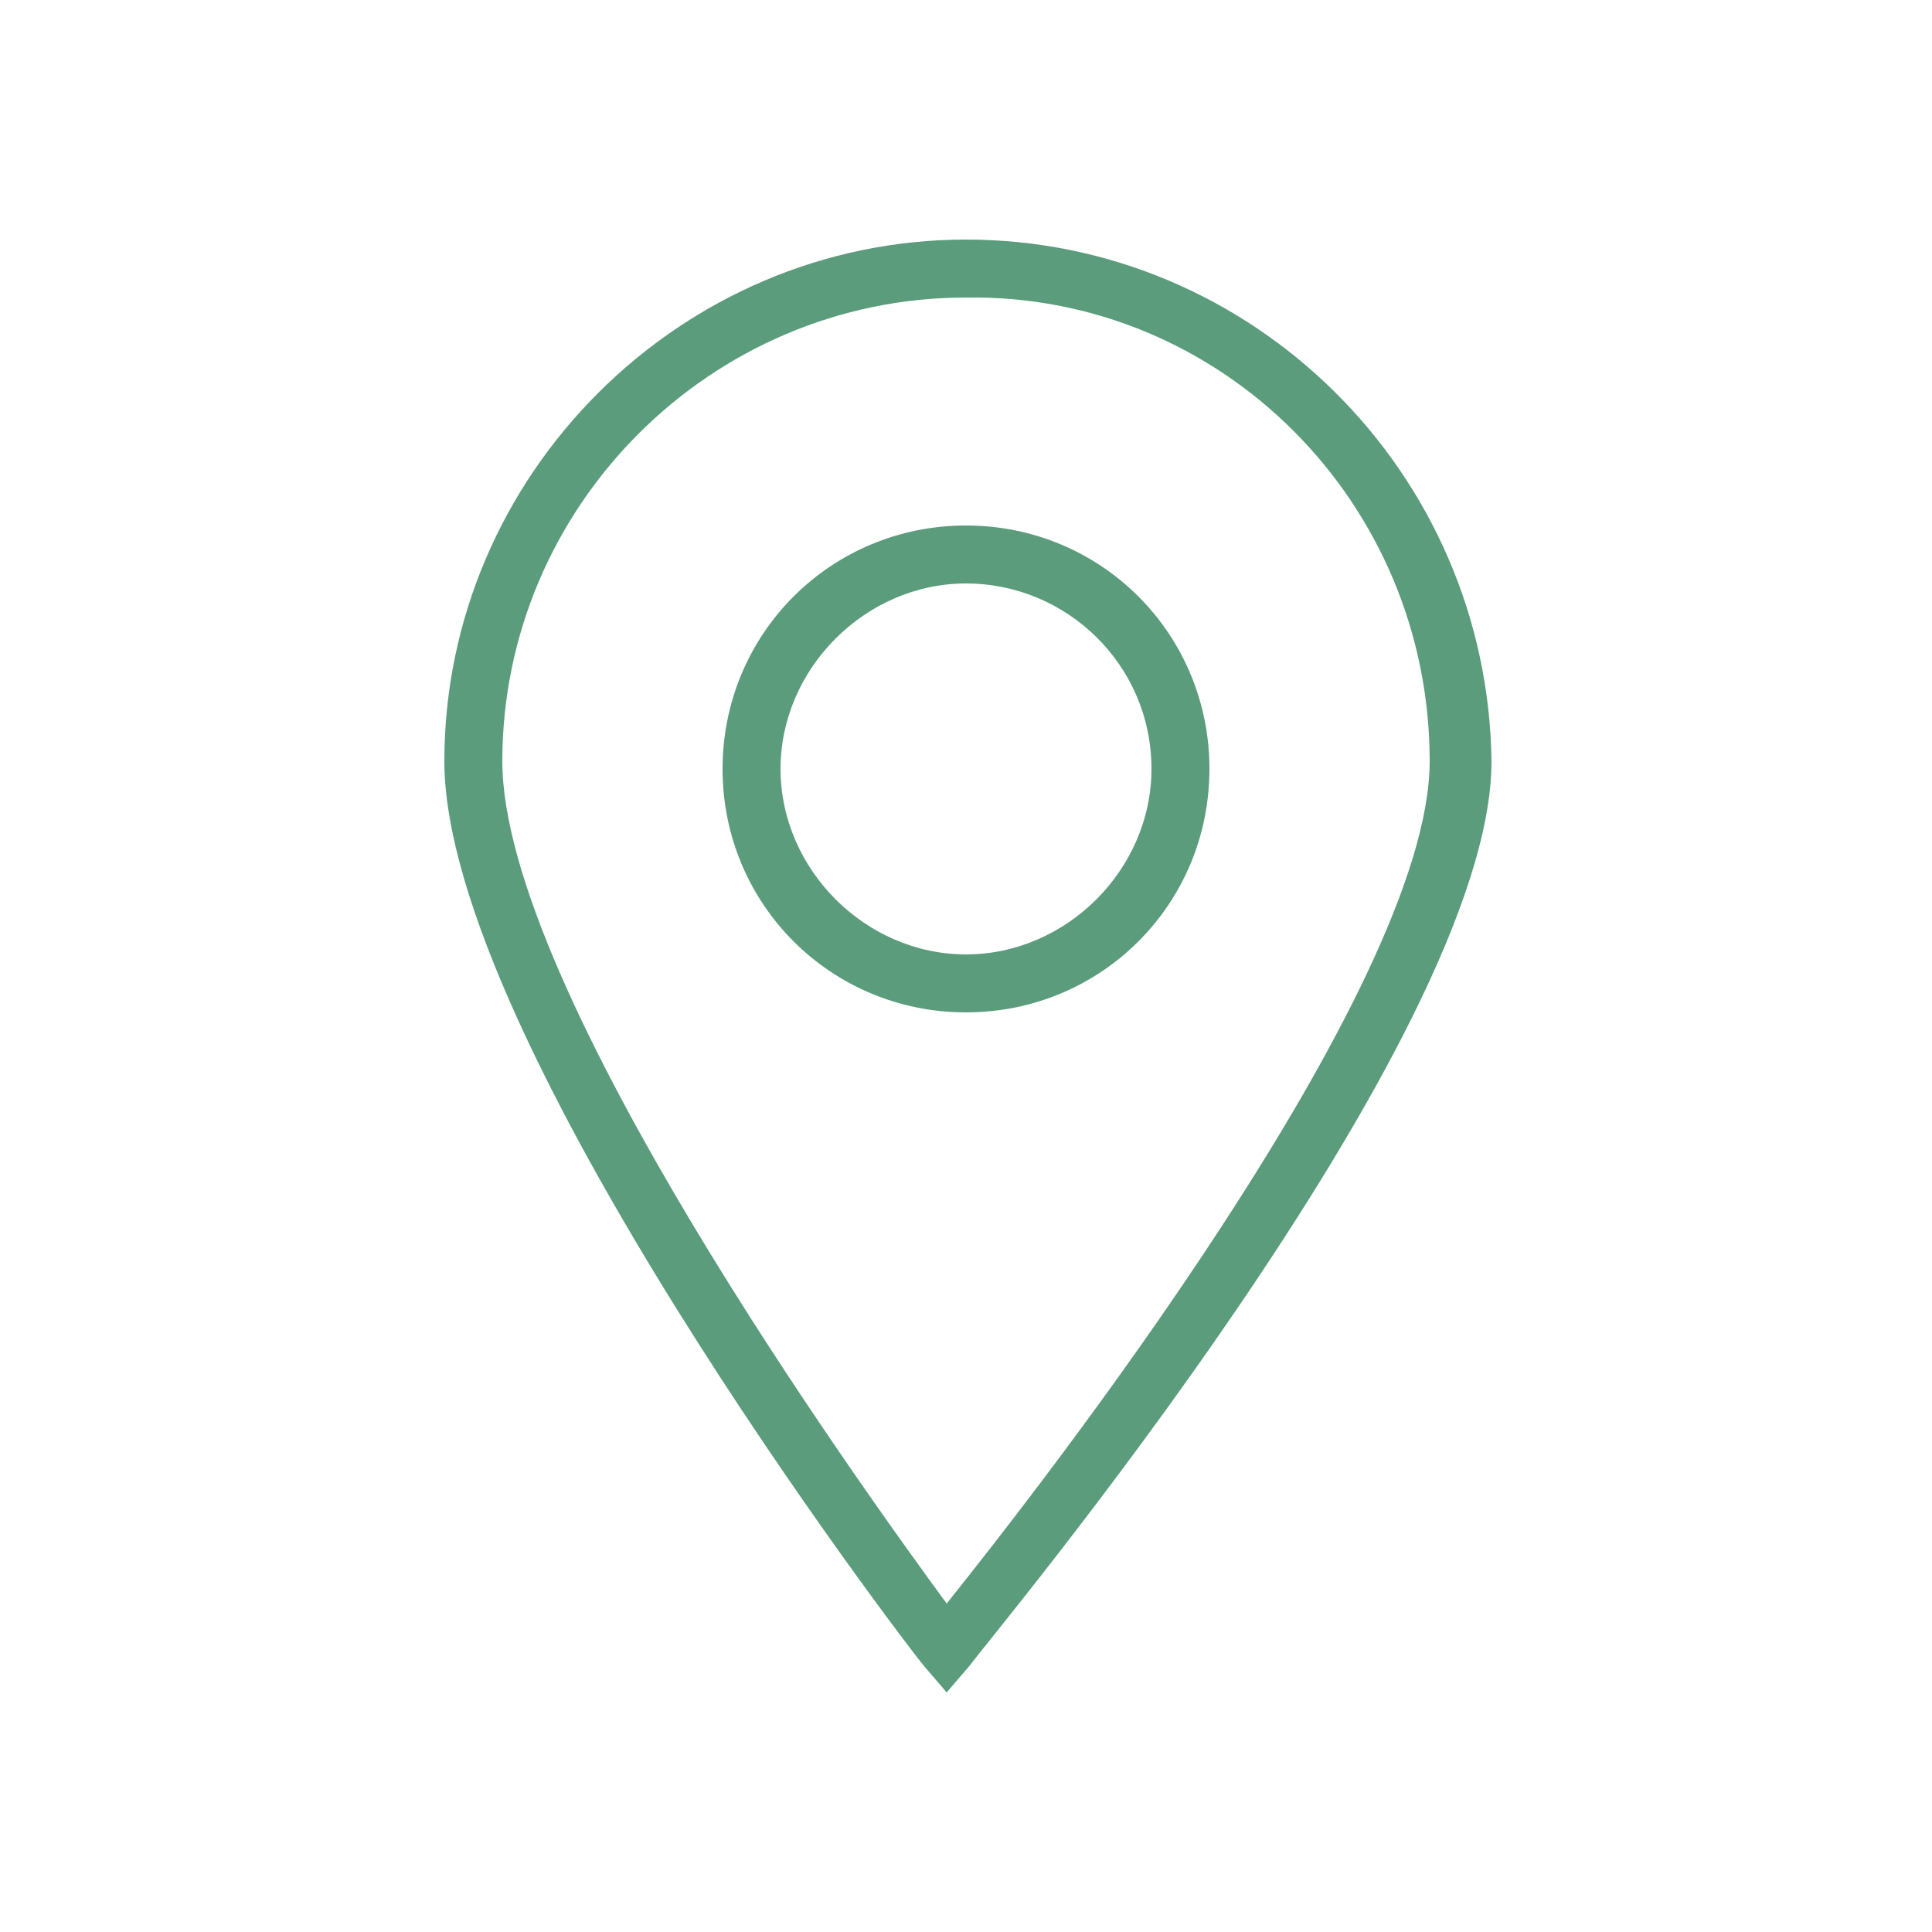 <?xml version="1.0" encoding="utf-8"?>
<!-- Generator: Adobe Illustrator 26.0.1, SVG Export Plug-In . SVG Version: 6.00 Build 0)  -->
<svg version="1.1" id="圖層_1" xmlns="http://www.w3.org/2000/svg" xmlns:xlink="http://www.w3.org/1999/xlink" x="0px" y="0px"
	 viewBox="0 0 50 50" style="enable-background:new 0 0 50 50;" xml:space="preserve">
<style type="text/css">
	.st0{fill:#5A9C7B;}
</style>
<g id="g20" transform="scale(2.189)">
	<path id="path22" class="st0" d="M31.1-4.9h-1.6h-0.8c-0.2,0-0.4,0.1-0.5,0.2C28-4.5,28-4.4,28-4.2V2c0,0.2,0.1,0.4,0.2,0.5
		c0.1,0.1,0.3,0.2,0.5,0.2h2.6v-3.3c0-0.2,0.1-0.3,0.3-0.3h8.6c0.2,0,0.3,0.1,0.3,0.3v3.3H43c0.2,0,0.4-0.1,0.5-0.2
		c0.1-0.1,0.2-0.3,0.2-0.5v-6.2c0-0.2-0.1-0.4-0.2-0.5l0,0c-0.1-0.1-0.3-0.2-0.5-0.2h-0.8h-2.1h-8.6H31.1z M39.9,3v-3.3h-8V3v2
		c0,0.2,0.1,0.4,0.2,0.5c0.1,0.1,0.3,0.2,0.5,0.2h6.6c0.2,0,0.4-0.1,0.5-0.2c0.1-0.1,0.2-0.3,0.2-0.5L39.9,3z M31.8-5.5h8v-1.8v-1.3
		c0-0.2-0.1-0.4-0.2-0.5c-0.1-0.1-0.3-0.2-0.5-0.2h-6.6c-0.2,0-0.4,0.1-0.5,0.2c-0.1,0.1-0.2,0.3-0.2,0.5v1.3V-5.5z M41.9-3.3
		c-0.1-0.1-0.2-0.1-0.4-0.1c-0.1,0-0.3,0.1-0.4,0.1l0,0C41.1-3.2,41-3,41-2.9c0,0.1,0.1,0.3,0.1,0.4c0.1,0.1,0.2,0.1,0.4,0.1
		s0.3-0.1,0.4-0.1l0,0C41.9-2.6,42-2.8,42-2.9C42-3,41.9-3.2,41.9-3.3z M41.5-4c0.3,0,0.6,0.1,0.8,0.3c0.2,0.2,0.3,0.5,0.3,0.8
		c0,0.3-0.1,0.6-0.3,0.8l0,0c-0.2,0.2-0.5,0.3-0.8,0.3c-0.3,0-0.6-0.1-0.8-0.3c-0.2-0.2-0.3-0.5-0.3-0.8c0-0.3,0.1-0.6,0.3-0.8l0,0
		C40.9-3.9,41.2-4,41.5-4z M33,2c-0.2,0-0.3-0.1-0.3-0.3c0-0.2,0.1-0.3,0.3-0.3h5.8c0.2,0,0.3,0.1,0.3,0.3C39,1.8,38.9,2,38.7,2H33z
		 M33,4c-0.2,0-0.3-0.1-0.3-0.3c0-0.2,0.1-0.3,0.3-0.3h5.8c0.2,0,0.3,0.1,0.3,0.3C39,3.8,38.9,4,38.7,4L33,4z M40.4-7v1.5h1.5v-0.8
		c0-0.2-0.1-0.4-0.2-0.5l0,0C41.6-6.9,41.4-7,41.2-7H40.4z M29.8-5.5h1.5V-7h-0.8c-0.2,0-0.4,0.1-0.5,0.2l0,0
		c-0.1,0.1-0.2,0.3-0.2,0.5V-5.5z M28.7-5.5h0.5v-0.8c0-0.3,0.1-0.7,0.4-0.9l0,0c0.2-0.2,0.5-0.4,0.9-0.4h0.8v-1
		c0-0.4,0.1-0.7,0.4-0.9c0.2-0.2,0.5-0.4,0.9-0.4h6.6c0.3,0,0.7,0.1,0.9,0.4c0.2,0.2,0.4,0.5,0.4,0.9v1h0.8c0.3,0,0.7,0.1,0.9,0.4
		l0,0c0.2,0.2,0.4,0.5,0.4,0.9v0.8H43c0.3,0,0.7,0.1,0.9,0.4l0,0c0.2,0.2,0.4,0.5,0.4,0.9V2c0,0.3-0.1,0.7-0.4,0.9
		c-0.2,0.2-0.5,0.4-0.9,0.4h-2.6V5c0,0.3-0.1,0.7-0.4,0.9c-0.2,0.2-0.5,0.4-0.9,0.4h-6.6c-0.3,0-0.7-0.1-0.9-0.4
		c-0.2-0.2-0.4-0.5-0.4-0.9V3.3h-2.6c-0.3,0-0.7-0.1-0.9-0.4c-0.2-0.2-0.4-0.5-0.4-0.9v-6.2c0-0.3,0.1-0.7,0.4-0.9l0,0
		C28-5.3,28.3-5.5,28.7-5.5L28.7-5.5"/>
</g>
<g>
	<path class="st0" d="M25,6.2c-7.4,0-13.5,6.1-13.5,13.5c0,7.2,11.9,22.8,12.4,23.4l0.6,0.7l0.6-0.7c0.5-0.7,13.5-16.2,13.5-23.4
		C38.5,12.2,32.4,6.2,25,6.2z M37,19.7c0,5.9-10.1,18.8-12.5,21.8C22.3,38.5,13,25.6,13,19.7c0-6.6,5.4-12,12-12
		C31.6,7.6,37,13,37,19.7z"/>
	<path class="st0" d="M25,13.6c-3.5,0-6.3,2.8-6.3,6.3s2.8,6.3,6.3,6.3c3.5,0,6.3-2.8,6.3-6.3S28.5,13.6,25,13.6z M29.8,19.9
		c0,2.6-2.2,4.8-4.8,4.8c-2.6,0-4.8-2.2-4.8-4.8s2.2-4.8,4.8-4.8C27.6,15.1,29.8,17.2,29.8,19.9z"/>
</g>
<path class="st0" d="M-37.7,28c-0.6-0.5-1.2-0.9-1.8-1.4c-1.2-0.9-2.4-1.9-3.6-2.7c-2.6-1.8-3.7-0.7-5,0.6c-0.2,0.2-0.5,0.5-0.8,0.8
	c-0.7,0.6-1.3,0.9-2.1,0.8c-1.8-0.1-3.8-2.1-5.5-4c-1.6-1.8-3.4-4.1-3.2-6c0.1-0.7,0.4-1.4,1.1-1.9c0.3-0.2,0.6-0.5,0.9-0.7
	c1.5-1.1,2.8-2.1,1.3-4.9c-0.7-1.4-1.5-2.7-2.2-4c-0.4-0.6-0.8-1.3-1.1-2c-0.4-0.6-0.9-1-1.5-1.2c-1.2-0.3-2.6,0.4-3.7,1.2
	c-2.3,1.6-3.8,3.8-4.2,6.4c-0.5,3.7,1.5,8.7,5.8,14.7c0.6,0.8,1.2,1.6,2,2.5c0.7,0.8,1.5,1.6,2.2,2.3c5.4,5.1,10,7.8,13.8,7.8h0.1
	c2.6,0,5-1.2,6.9-3.2c0.9-1,1.8-2.3,1.7-3.5C-36.8,29-37.1,28.4-37.7,28z M-61.6,2.9c0.2,0.1,0.4,0.2,0.6,0.5c0.4,0.7,0.8,1.3,1.1,2
	c0.7,1.3,1.5,2.6,2.2,3.9c0.9,1.7,0.5,2-0.9,3.1c-0.3,0.2-0.6,0.4-0.9,0.7c-1,0.8-1.5,1.8-1.6,2.9c-0.2,2.4,1.7,4.9,3.6,7.1
	c2,2.3,4.2,4.4,6.5,4.5c1.1,0.1,2.2-0.4,3.1-1.2c0.3-0.3,0.6-0.6,0.8-0.8c1.2-1.3,1.6-1.6,3.1-0.5c1.2,0.9,2.4,1.8,3.6,2.7
	c0.6,0.5,1.2,0.9,1.8,1.4c0.3,0.2,0.4,0.4,0.4,0.7c0.1,0.8-1,2-1.4,2.5c-1.6,1.8-3.6,2.8-5.8,2.8c0,0,0,0,0,0
	c-1.9,0-4.2-0.9-6.8-2.5c-1.8-1.2-3.9-2.8-6-4.8c-0.7-0.7-1.4-1.4-2.1-2.2c-0.7-0.8-1.3-1.6-1.9-2.4c-1.7-2.4-3-4.6-4-6.6
	c-1.3-2.8-1.8-5.2-1.6-7.1c0.3-2.2,1.5-4.1,3.5-5.4C-63.7,3.5-62.4,2.7-61.6,2.9z"/>
</svg>
